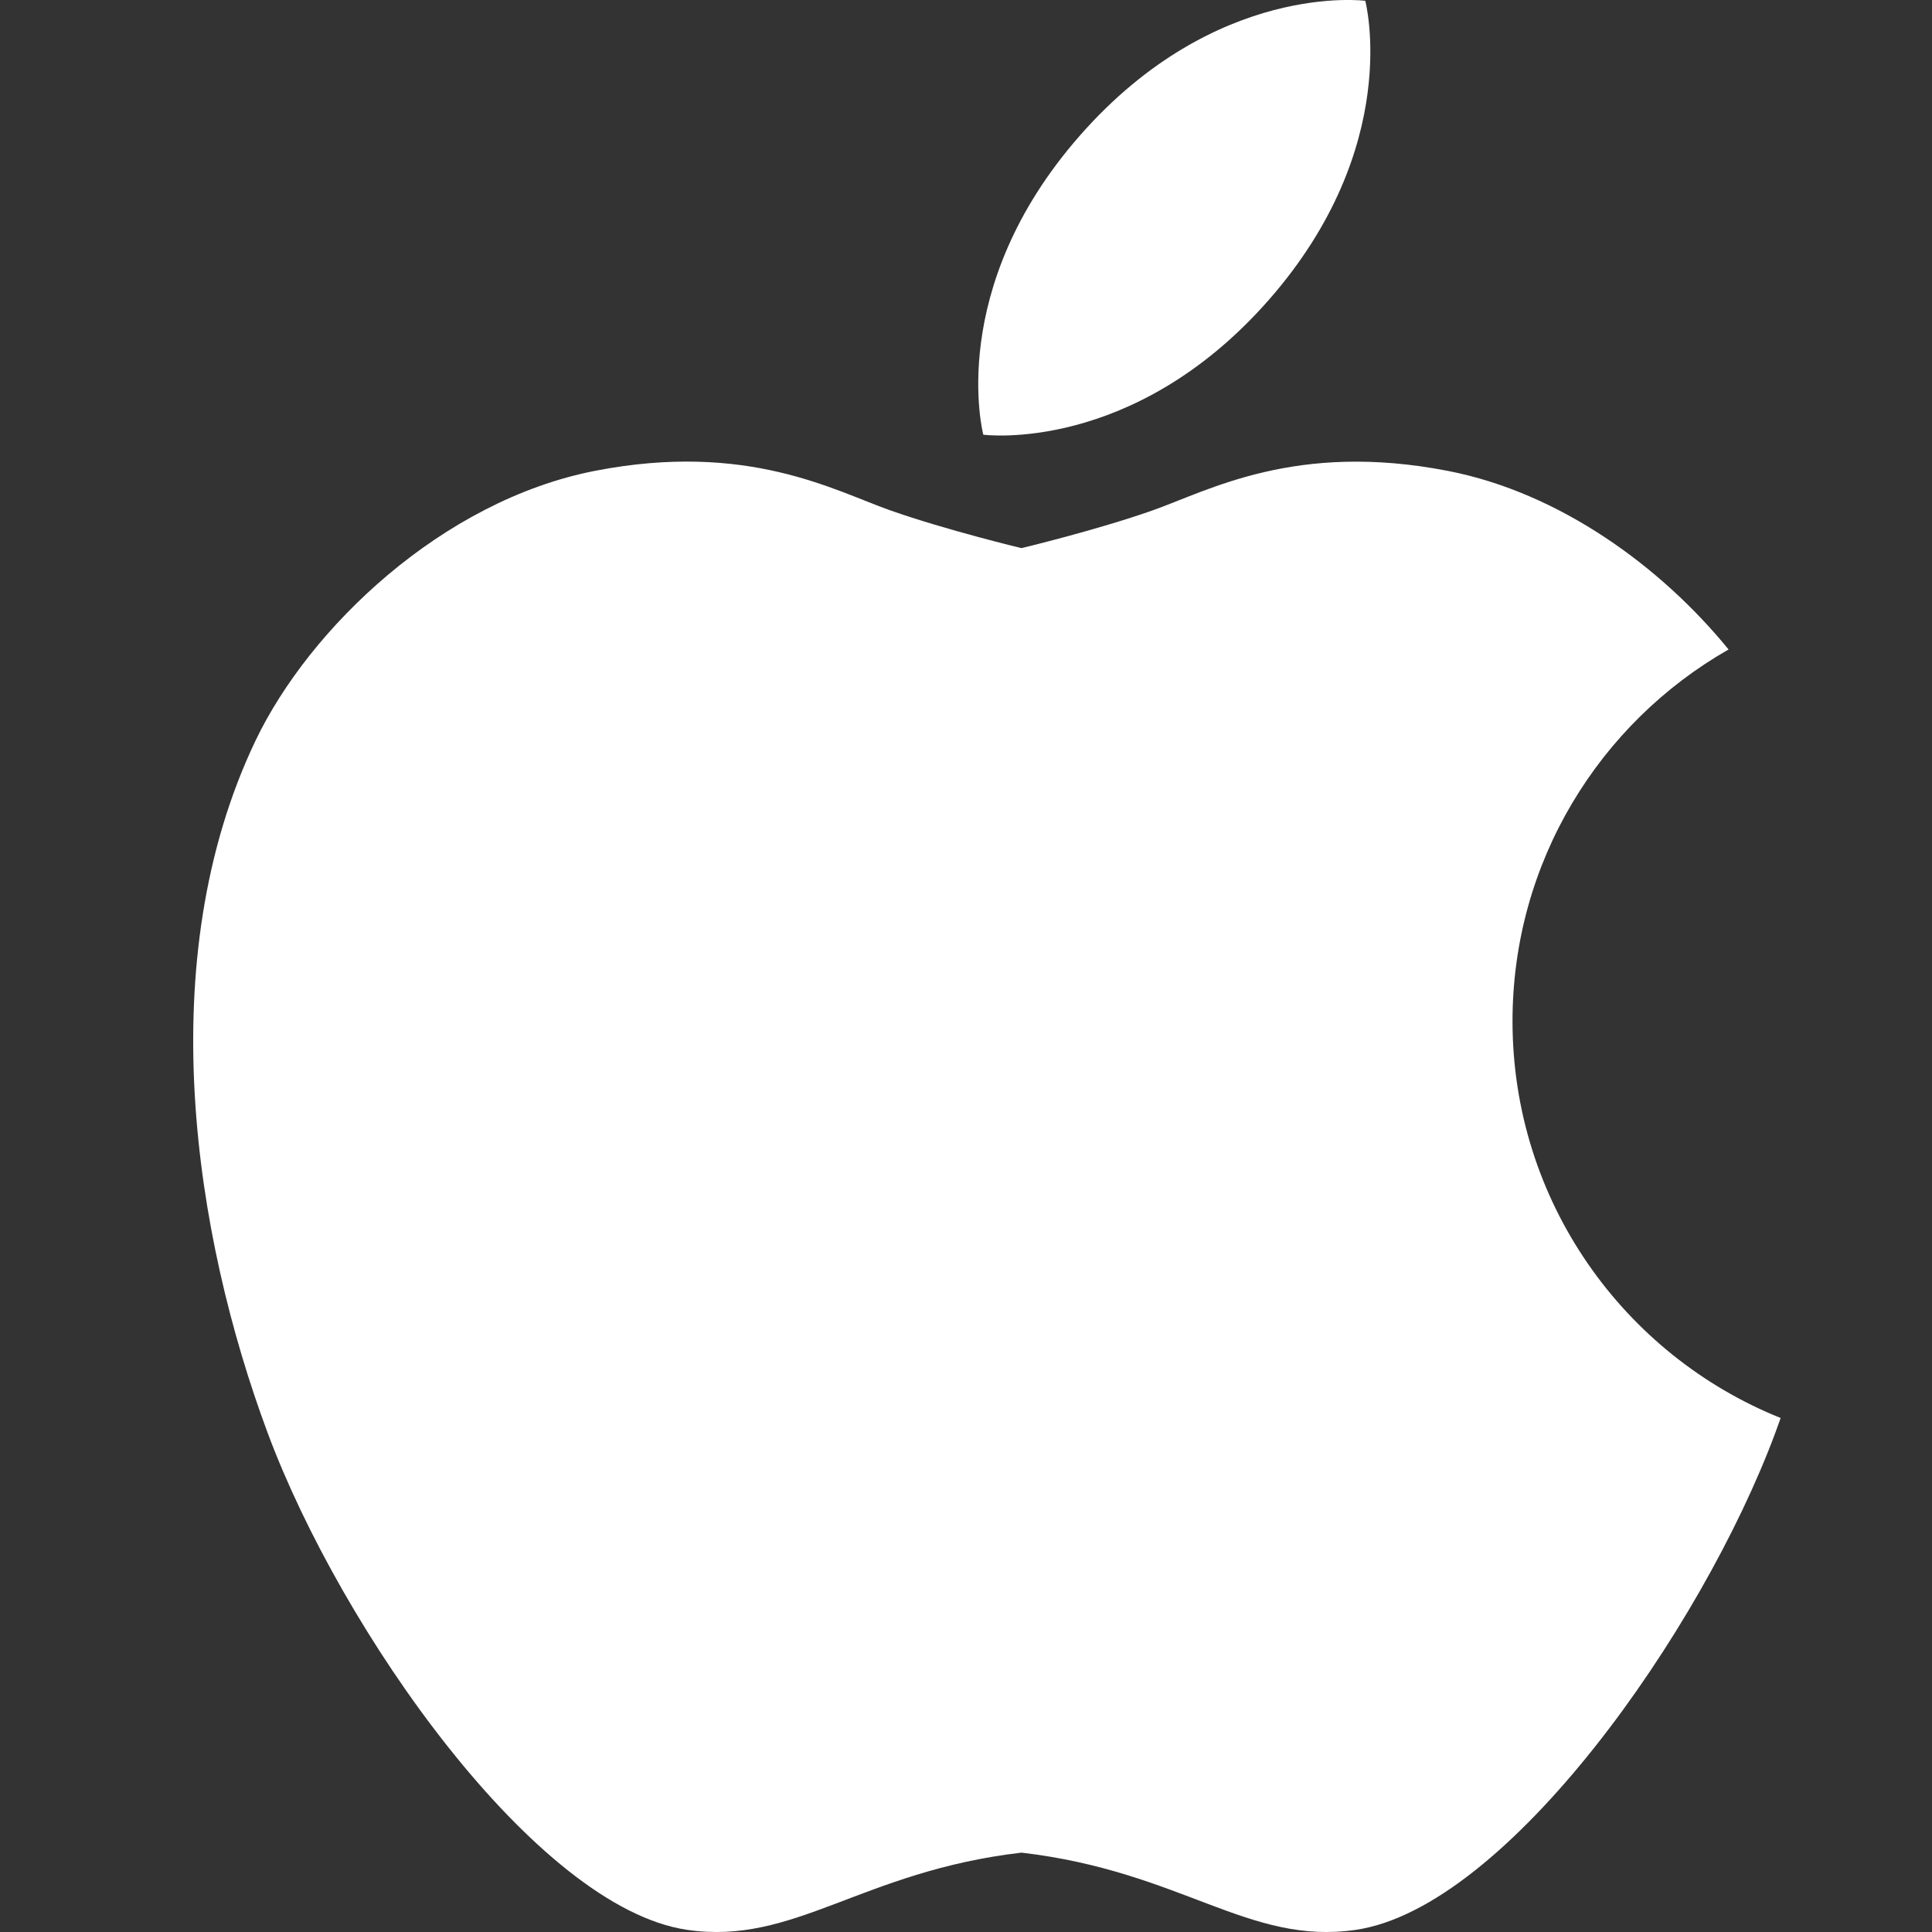 <svg width="24" height="24" viewBox="0 0 24 24" fill="none" xmlns="http://www.w3.org/2000/svg">
<rect x="0" y="0" width="24" height="24" fill="#333333" stroke="none"/>
<path d="M18.789 12.685C18.789 10.707 19.87 8.982 21.473 8.068C20.636 7.041 19.376 6.12 17.988 5.85C16.094 5.481 15.014 6.095 14.316 6.341C13.617 6.587 12.689 6.809 12.689 6.809C12.689 6.809 11.762 6.587 11.062 6.341C10.364 6.095 9.284 5.48 7.391 5.849C5.498 6.218 3.844 7.797 3.172 9.205C1.876 11.923 2.41 15.341 3.325 17.8C4.24 20.26 6.659 23.696 8.534 23.973C9.868 24.169 10.694 23.247 12.689 23.014C14.684 23.247 15.509 24.169 16.844 23.973C18.719 23.696 21.138 20.26 22.053 17.8C22.075 17.74 22.098 17.677 22.12 17.615C20.167 16.831 18.789 14.919 18.789 12.685ZM12.215 5.4C12.215 5.4 14.07 5.646 15.755 3.733C17.439 1.82 16.96 0.01 16.96 0.01C16.96 0.01 15.105 -0.236 13.421 1.677C11.736 3.59 12.215 5.4 12.215 5.4Z" fill="white"></path>
</svg>